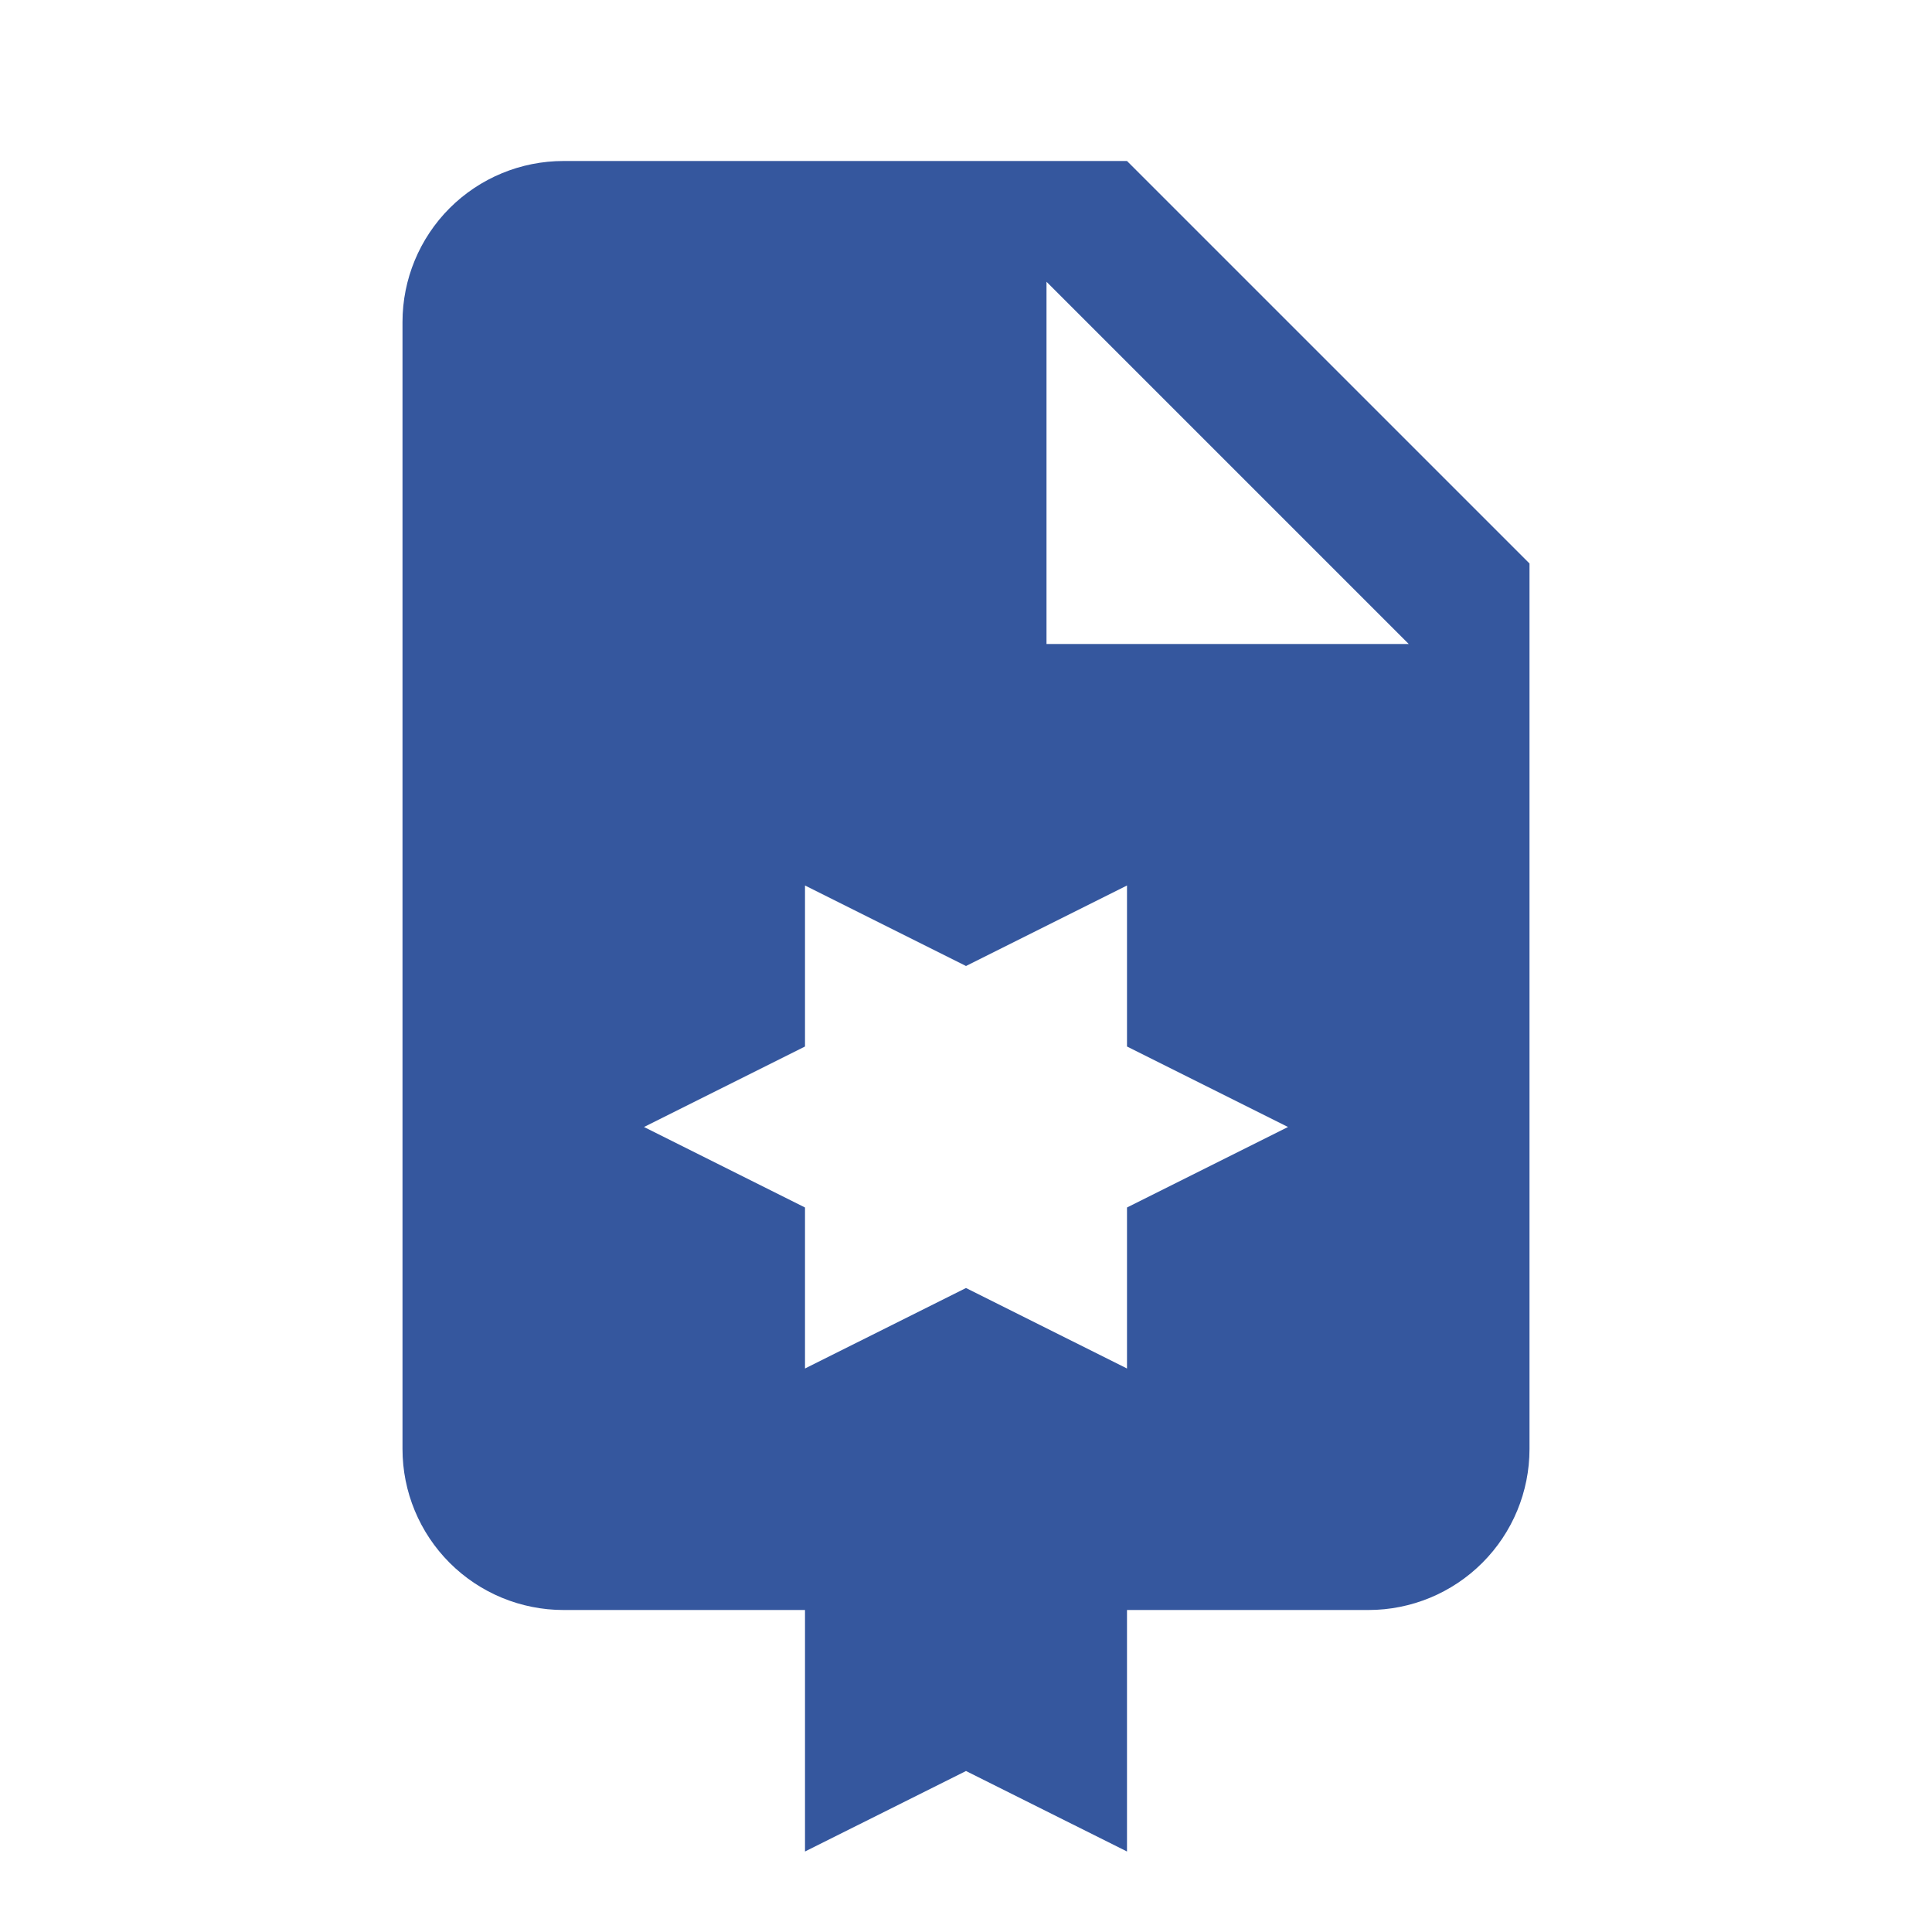 <svg width="60" height="60" viewBox="0 0 60 60" fill="none" xmlns="http://www.w3.org/2000/svg">
<path d="M35 5H17.5C16.174 5 14.902 5.527 13.964 6.464C13.027 7.402 12.5 8.674 12.5 10V45C12.5 46.326 13.027 47.598 13.964 48.535C14.902 49.473 16.174 50 17.5 50H25V57.5L30 55L35 57.5V50H42.5C43.826 50 45.098 49.473 46.035 48.535C46.973 47.598 47.5 46.326 47.5 45V17.5L35 5ZM35 37.5V42.5L30 40L25 42.5V37.5L20 35L25 32.5V27.5L30 30L35 27.5V32.5L40 35L35 37.5ZM32.5 20V8.75L43.75 20H32.5Z" fill="#35579E"/>
</svg>
